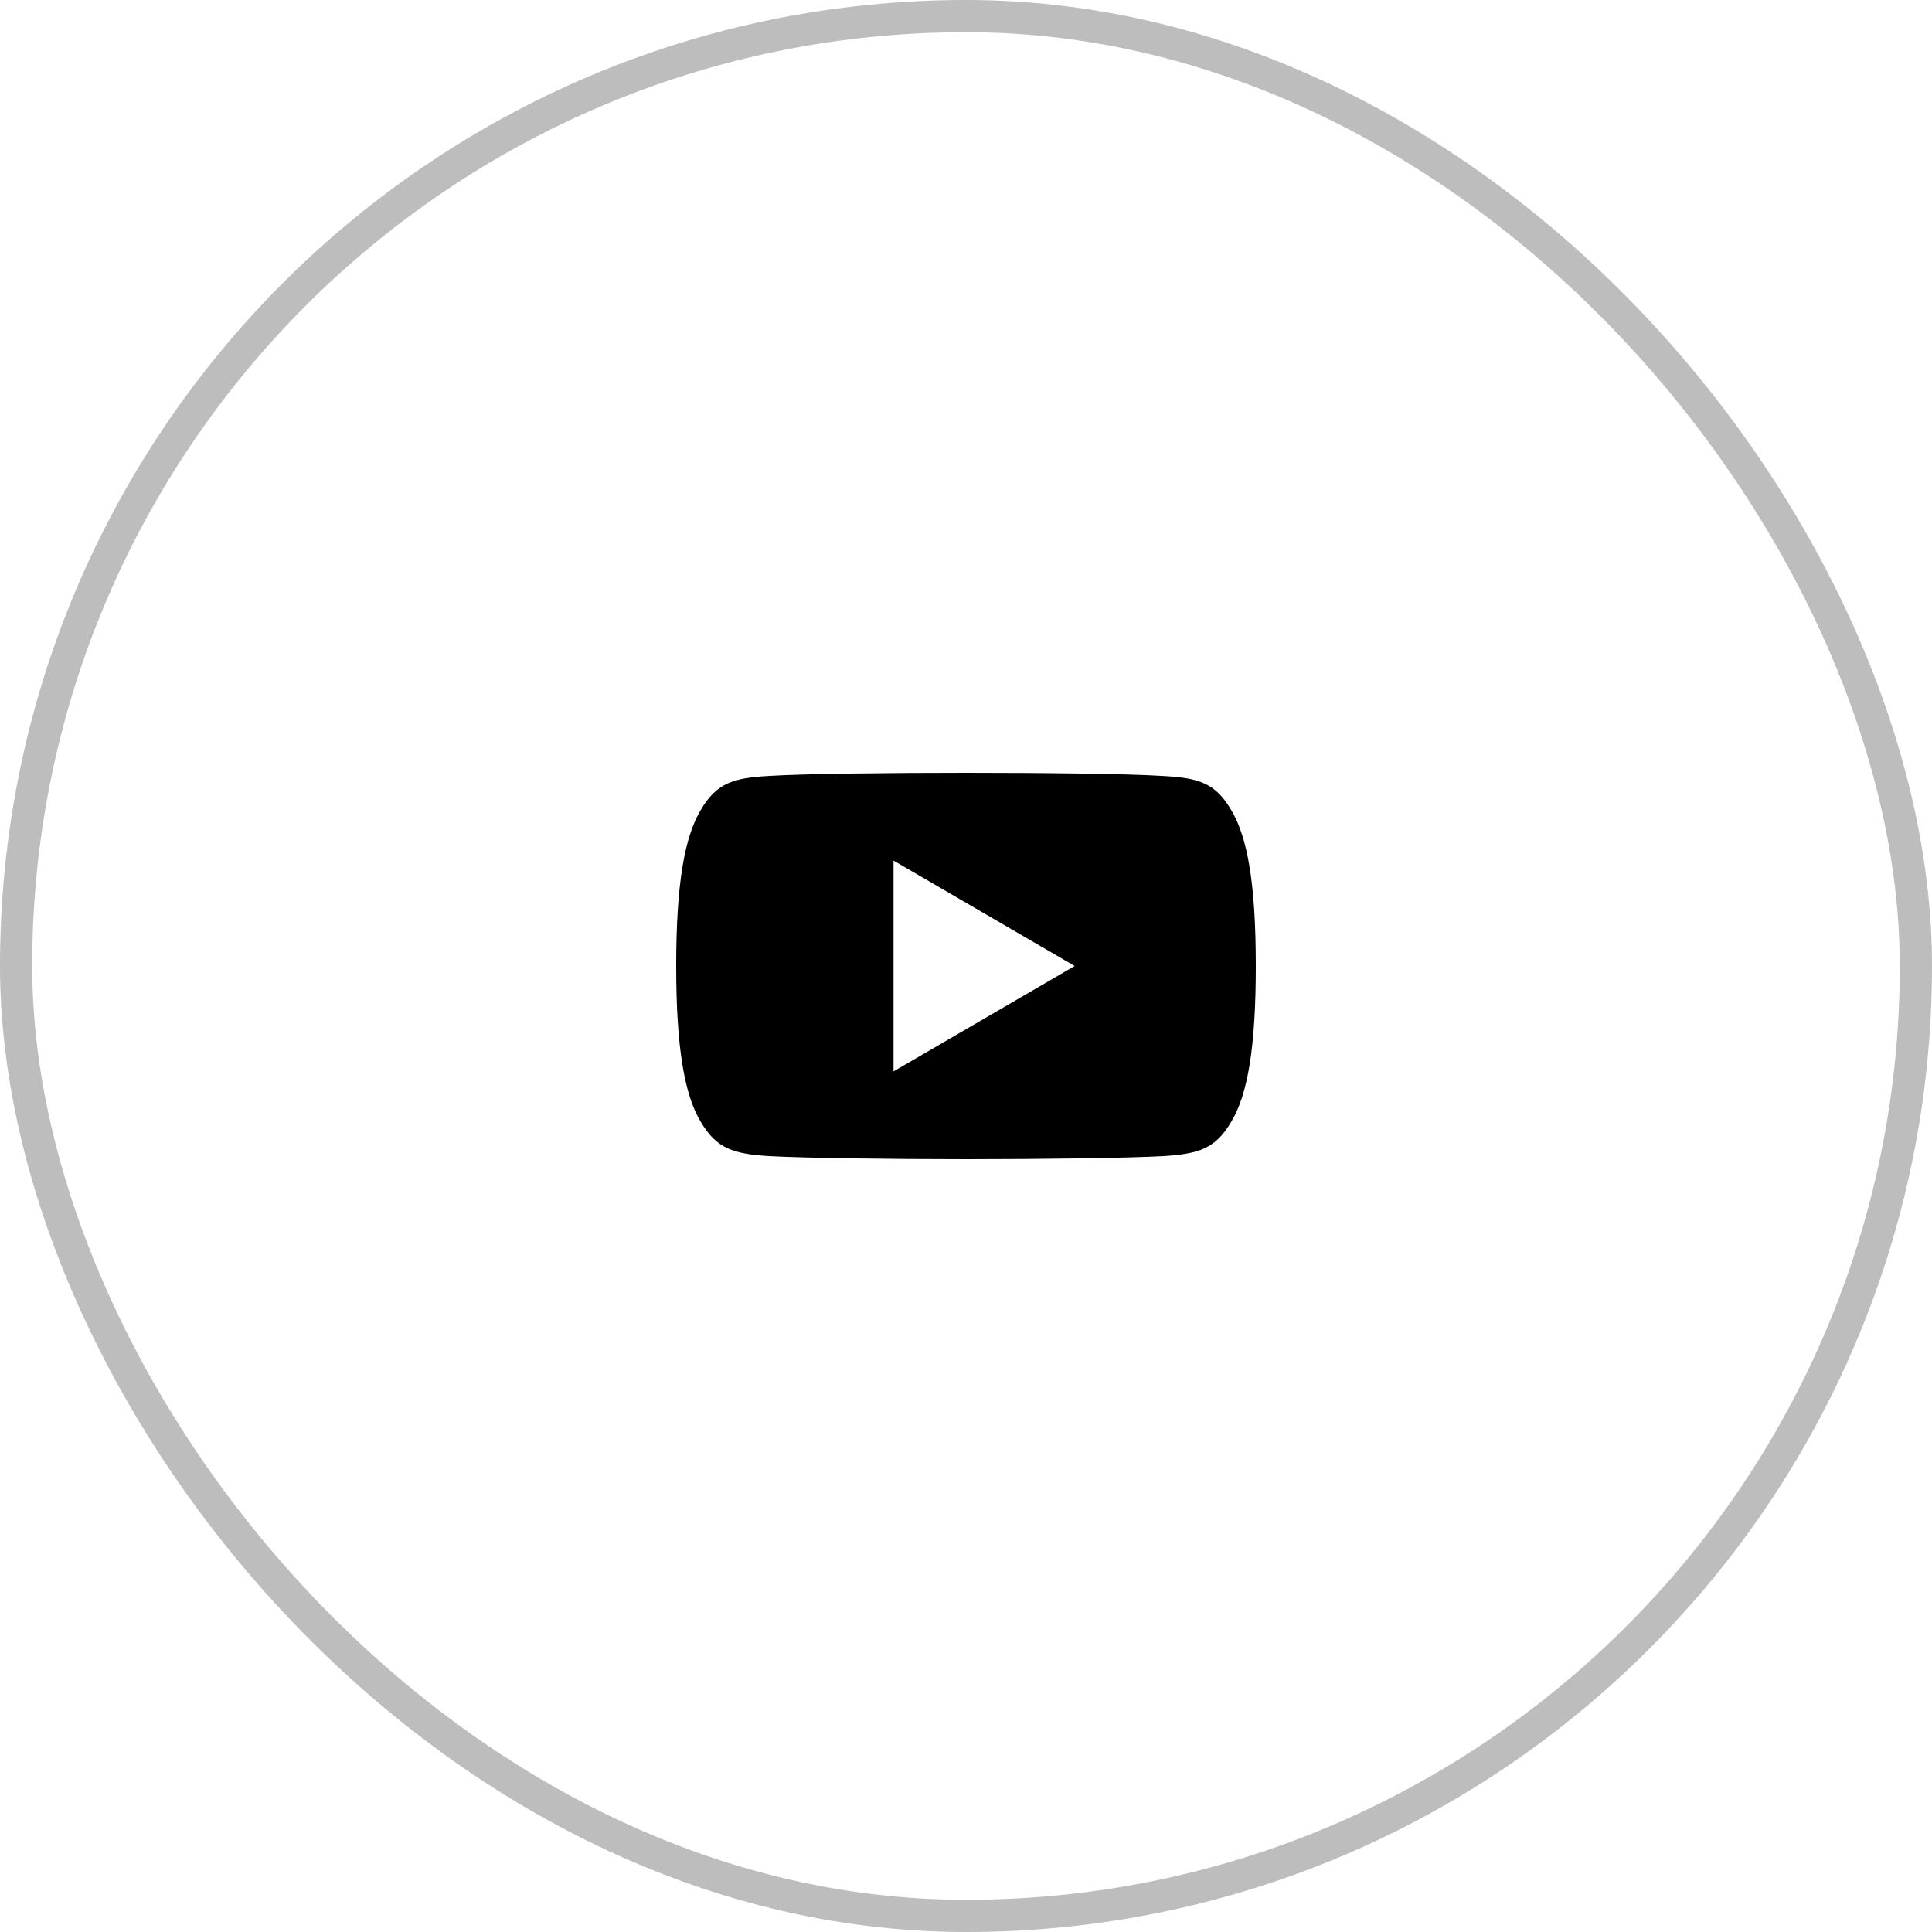 <?xml version="1.0" encoding="UTF-8"?> <svg xmlns="http://www.w3.org/2000/svg" width="60" height="60" viewBox="0 0 60 60" fill="none"> <rect x="0.5" y="0.5" width="59" height="59" rx="29.5" stroke="#BDBDBD"></rect> <path d="M38.235 25.156C37.747 24.314 37.217 24.159 36.138 24.1C35.06 24.029 32.35 24 30.002 24C27.65 24 24.939 24.029 23.862 24.099C22.785 24.159 22.254 24.313 21.762 25.156C21.259 25.997 21 27.446 21 29.997C21 29.999 21 30 21 30C21 30.002 21 30.003 21 30.003V30.006C21 32.545 21.259 34.005 21.762 34.837C22.254 35.679 22.784 35.832 23.861 35.903C24.939 35.964 27.65 36 30.002 36C32.35 36 35.06 35.964 36.139 35.904C37.218 35.833 37.748 35.68 38.236 34.838C38.743 34.006 39 32.546 39 30.006C39 30.006 39 30.003 39 30.001C39 30.001 39 29.999 39 29.998C39 27.446 38.743 25.997 38.235 25.156ZM27.75 33.273V26.727L33.375 30L27.75 33.273Z" fill="black"></path> </svg> 